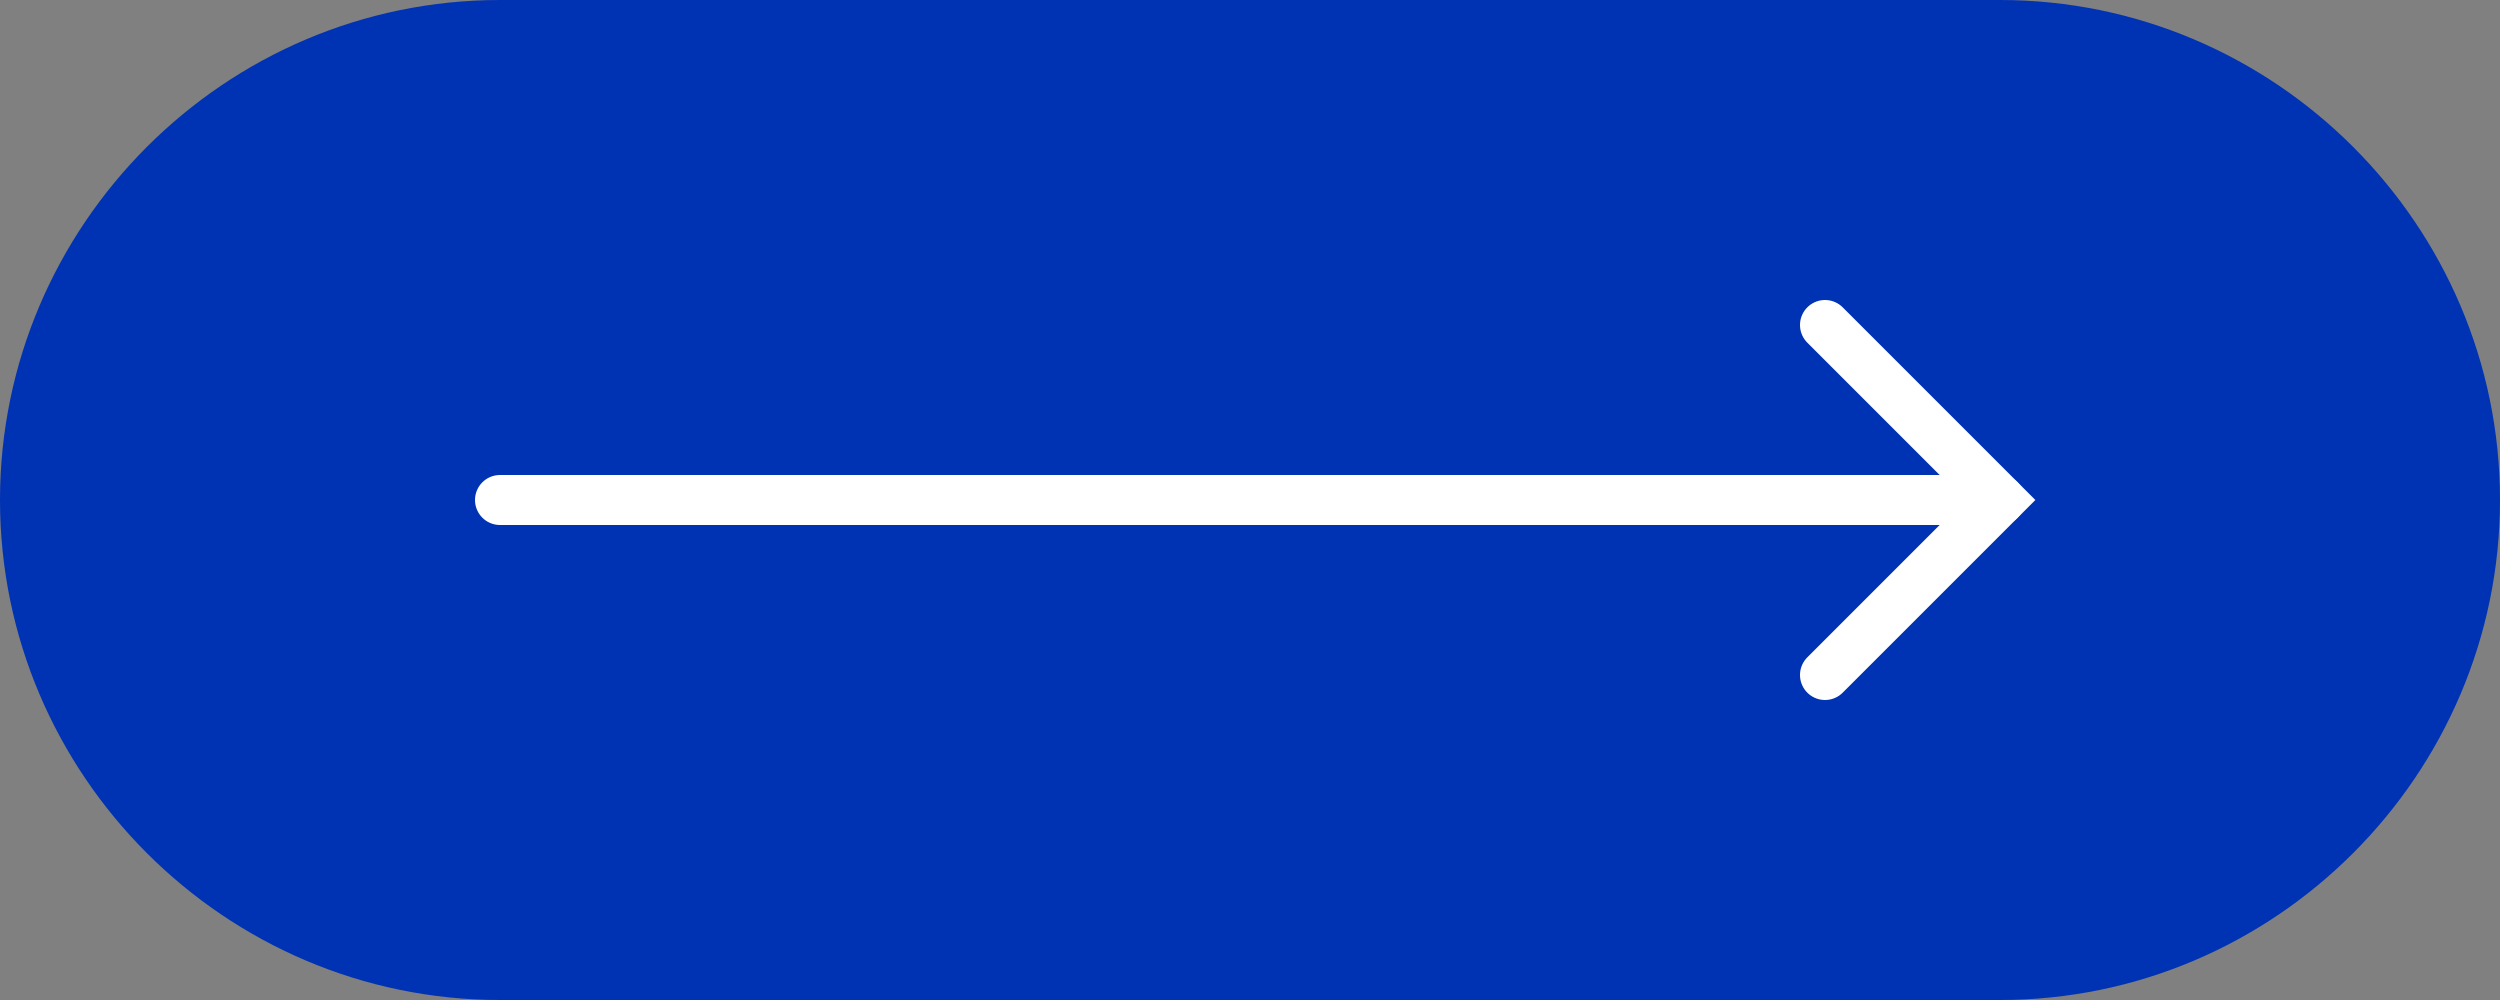 <?xml version="1.0" encoding="UTF-8"?> <svg xmlns="http://www.w3.org/2000/svg" xmlns:xlink="http://www.w3.org/1999/xlink" version="1.1" id="Layer_1" x="0px" y="0px" viewBox="0 0 100 40" style="enable-background:new 0 0 100 40;" xml:space="preserve"><rect x="0" y="0" width="100" height="40" fill="#808080" stroke="none"/> <style type="text/css"> .st0{fill:#0032B4;} .st1{fill:none;stroke:#FFFFFF;stroke-width:2;stroke-linecap:round;stroke-miterlimit:10;} </style> <g> <path class="st0" d="M80,40H20C9,40,0,31,0,20l0,0C0,9,9,0,20,0h60c11,0,20,9,20,20l0,0C100,31,91,40,80,40z"></path> <g> <line class="st1" x1="20" y1="20" x2="80" y2="20"></line> <polyline class="st1" points="73,13 80,20 73,27 "></polyline> </g> </g> </svg> 